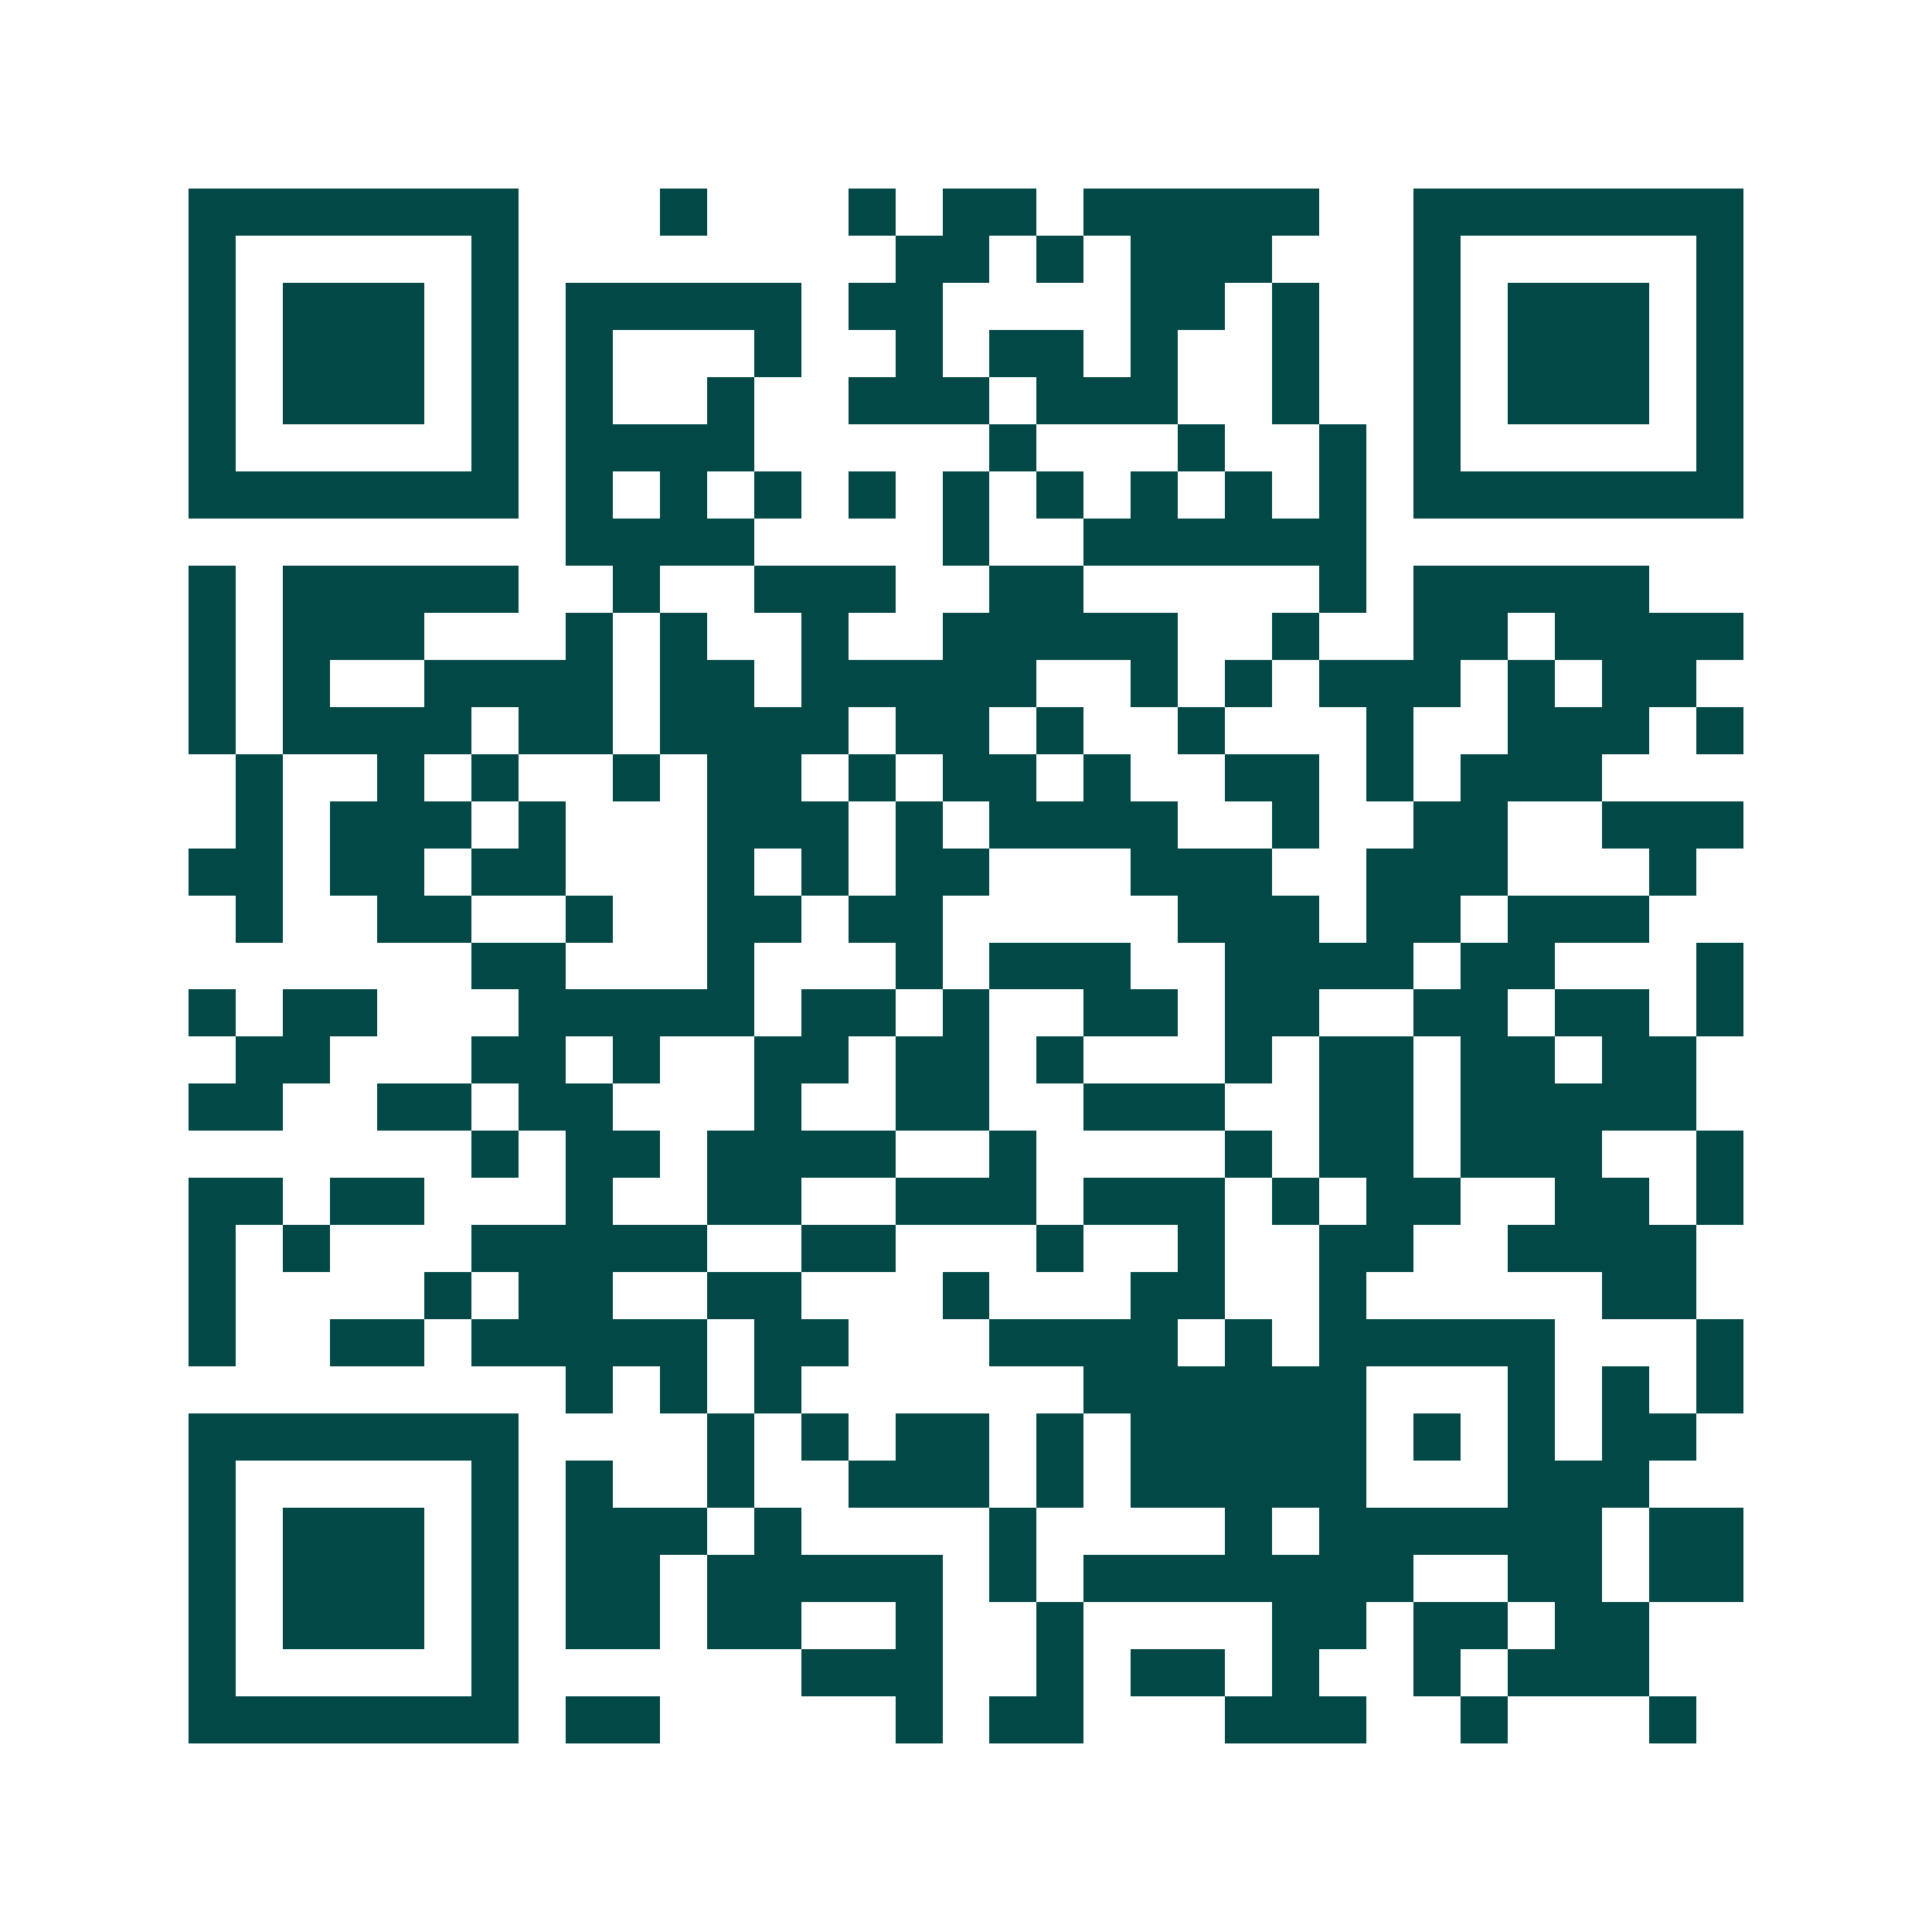 <svg xmlns="http://www.w3.org/2000/svg" width="200" height="200" viewBox="0 0 41 41" shape-rendering="crispEdges"><path fill="#ffffff" d="M0 0h41v41H0z"/><path stroke="#014847" d="M4 4.5h7m3 0h1m3 0h1m1 0h2m1 0h5m2 0h7M4 5.5h1m5 0h1m8 0h2m1 0h1m1 0h3m3 0h1m5 0h1M4 6.5h1m1 0h3m1 0h1m1 0h5m1 0h2m4 0h2m1 0h1m2 0h1m1 0h3m1 0h1M4 7.5h1m1 0h3m1 0h1m1 0h1m3 0h1m2 0h1m1 0h2m1 0h1m2 0h1m2 0h1m1 0h3m1 0h1M4 8.5h1m1 0h3m1 0h1m1 0h1m2 0h1m2 0h3m1 0h3m2 0h1m2 0h1m1 0h3m1 0h1M4 9.5h1m5 0h1m1 0h4m5 0h1m3 0h1m2 0h1m1 0h1m5 0h1M4 10.5h7m1 0h1m1 0h1m1 0h1m1 0h1m1 0h1m1 0h1m1 0h1m1 0h1m1 0h1m1 0h7M12 11.5h4m4 0h1m2 0h6M4 12.5h1m1 0h5m2 0h1m2 0h3m2 0h2m5 0h1m1 0h5M4 13.5h1m1 0h3m3 0h1m1 0h1m2 0h1m2 0h5m2 0h1m2 0h2m1 0h4M4 14.5h1m1 0h1m2 0h4m1 0h2m1 0h5m2 0h1m1 0h1m1 0h3m1 0h1m1 0h2M4 15.5h1m1 0h4m1 0h2m1 0h4m1 0h2m1 0h1m2 0h1m3 0h1m2 0h3m1 0h1M5 16.5h1m2 0h1m1 0h1m2 0h1m1 0h2m1 0h1m1 0h2m1 0h1m2 0h2m1 0h1m1 0h3M5 17.5h1m1 0h3m1 0h1m3 0h3m1 0h1m1 0h4m2 0h1m2 0h2m2 0h3M4 18.5h2m1 0h2m1 0h2m3 0h1m1 0h1m1 0h2m3 0h3m2 0h3m3 0h1M5 19.5h1m2 0h2m2 0h1m2 0h2m1 0h2m5 0h3m1 0h2m1 0h3M10 20.5h2m3 0h1m3 0h1m1 0h3m2 0h4m1 0h2m3 0h1M4 21.5h1m1 0h2m3 0h5m1 0h2m1 0h1m2 0h2m1 0h2m2 0h2m1 0h2m1 0h1M5 22.5h2m3 0h2m1 0h1m2 0h2m1 0h2m1 0h1m3 0h1m1 0h2m1 0h2m1 0h2M4 23.5h2m2 0h2m1 0h2m3 0h1m2 0h2m2 0h3m2 0h2m1 0h5M10 24.5h1m1 0h2m1 0h4m2 0h1m4 0h1m1 0h2m1 0h3m2 0h1M4 25.5h2m1 0h2m3 0h1m2 0h2m2 0h3m1 0h3m1 0h1m1 0h2m2 0h2m1 0h1M4 26.5h1m1 0h1m3 0h5m2 0h2m3 0h1m2 0h1m2 0h2m2 0h4M4 27.5h1m4 0h1m1 0h2m2 0h2m3 0h1m3 0h2m2 0h1m5 0h2M4 28.5h1m2 0h2m1 0h5m1 0h2m3 0h4m1 0h1m1 0h5m3 0h1M12 29.5h1m1 0h1m1 0h1m6 0h6m3 0h1m1 0h1m1 0h1M4 30.5h7m4 0h1m1 0h1m1 0h2m1 0h1m1 0h5m1 0h1m1 0h1m1 0h2M4 31.5h1m5 0h1m1 0h1m2 0h1m2 0h3m1 0h1m1 0h5m3 0h3M4 32.5h1m1 0h3m1 0h1m1 0h3m1 0h1m4 0h1m4 0h1m1 0h6m1 0h2M4 33.5h1m1 0h3m1 0h1m1 0h2m1 0h5m1 0h1m1 0h7m2 0h2m1 0h2M4 34.5h1m1 0h3m1 0h1m1 0h2m1 0h2m2 0h1m2 0h1m4 0h2m1 0h2m1 0h2M4 35.5h1m5 0h1m6 0h3m2 0h1m1 0h2m1 0h1m2 0h1m1 0h3M4 36.5h7m1 0h2m5 0h1m1 0h2m3 0h3m2 0h1m3 0h1"/></svg>
